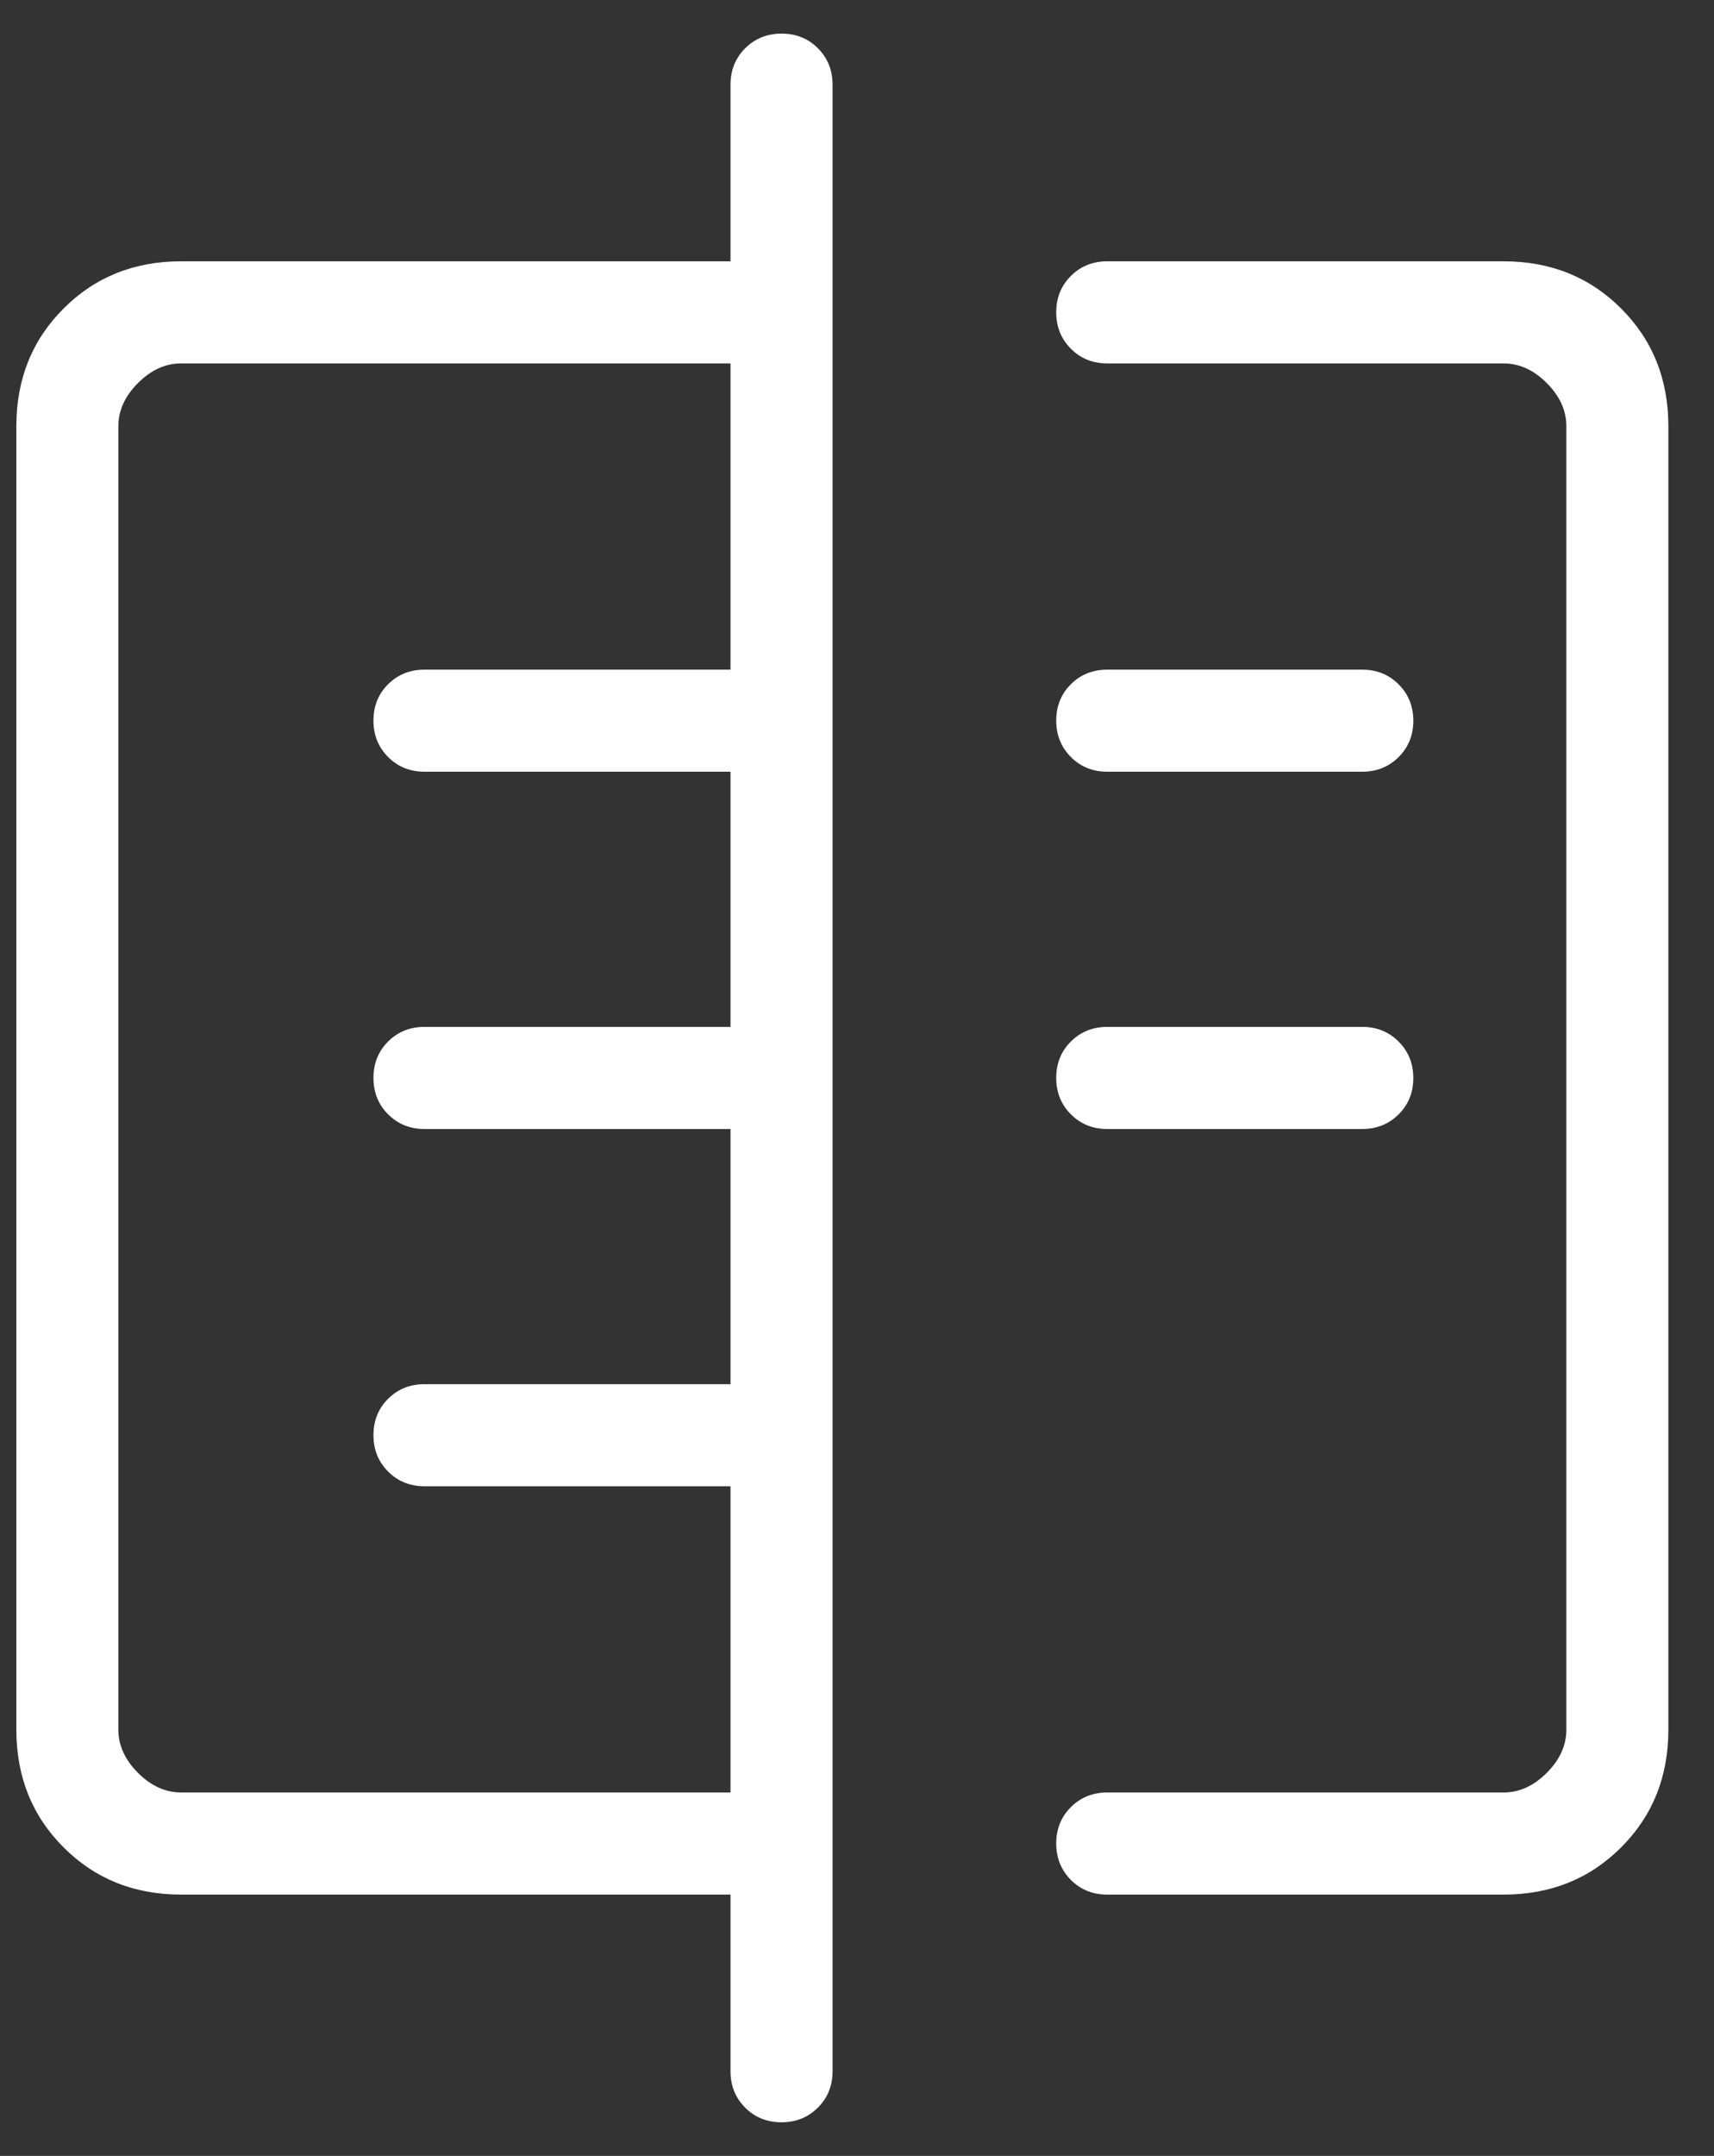 <svg width="35" height="44" viewBox="0 0 35 44" fill="none" xmlns="http://www.w3.org/2000/svg">
<rect x="0" y="0" width="35" height="44" fill="#333333" stroke="none"/>
<path d="M14.917 42.272V38.667H3.7C2.741 38.667 1.94 38.346 1.298 37.703C0.655 37.061 0.334 36.26 0.334 35.301V8.699C0.334 7.74 0.655 6.939 1.298 6.297C1.94 5.654 2.741 5.333 3.7 5.333H14.917V1.728C14.917 1.432 15.017 1.185 15.217 0.985C15.417 0.786 15.665 0.686 15.96 0.686C16.256 0.686 16.503 0.786 16.702 0.985C16.901 1.185 17.001 1.432 17.001 1.728V42.272C17.001 42.568 16.901 42.815 16.701 43.015C16.501 43.214 16.253 43.314 15.957 43.314C15.662 43.314 15.415 43.214 15.216 43.015C15.017 42.815 14.917 42.568 14.917 42.272ZM3.7 36.583H14.917V30.333H8.667C8.372 30.333 8.125 30.233 7.925 30.033C7.725 29.833 7.626 29.586 7.626 29.29C7.626 28.995 7.725 28.747 7.925 28.548C8.125 28.349 8.372 28.25 8.667 28.25H14.917V23.042H8.667C8.372 23.042 8.125 22.942 7.925 22.742C7.725 22.542 7.626 22.294 7.626 21.998C7.626 21.703 7.725 21.456 7.925 21.257C8.125 21.058 8.372 20.958 8.667 20.958H14.917V15.75H8.667C8.372 15.75 8.125 15.65 7.925 15.45C7.725 15.25 7.626 15.002 7.626 14.707C7.626 14.411 7.725 14.164 7.925 13.965C8.125 13.766 8.372 13.667 8.667 13.667H14.917V7.417H3.7C3.379 7.417 3.085 7.55 2.818 7.817C2.551 8.084 2.417 8.378 2.417 8.699V35.301C2.417 35.622 2.551 35.916 2.818 36.183C3.085 36.45 3.379 36.583 3.7 36.583ZM22.61 38.667C22.314 38.667 22.067 38.567 21.867 38.367C21.668 38.167 21.568 37.919 21.568 37.623C21.568 37.328 21.668 37.081 21.867 36.882C22.067 36.683 22.314 36.583 22.61 36.583H30.703C31.023 36.583 31.317 36.45 31.584 36.183C31.851 35.916 31.985 35.622 31.985 35.301V8.699C31.985 8.378 31.851 8.084 31.584 7.817C31.317 7.55 31.023 7.417 30.703 7.417H22.61C22.314 7.417 22.067 7.317 21.867 7.117C21.668 6.917 21.568 6.669 21.568 6.373C21.568 6.078 21.668 5.831 21.867 5.632C22.067 5.433 22.314 5.333 22.61 5.333H30.703C31.661 5.333 32.462 5.654 33.104 6.297C33.747 6.939 34.068 7.74 34.068 8.699V35.301C34.068 36.26 33.747 37.061 33.104 37.703C32.462 38.346 31.661 38.667 30.703 38.667H22.61ZM22.61 23.042C22.314 23.042 22.067 22.942 21.867 22.742C21.668 22.542 21.568 22.294 21.568 21.998C21.568 21.703 21.668 21.456 21.867 21.257C22.067 21.058 22.314 20.958 22.61 20.958H27.818C28.113 20.958 28.36 21.058 28.56 21.258C28.76 21.458 28.86 21.706 28.86 22.002C28.86 22.297 28.76 22.544 28.56 22.743C28.36 22.942 28.113 23.042 27.818 23.042H22.61ZM22.61 15.75C22.314 15.75 22.067 15.65 21.867 15.45C21.668 15.25 21.568 15.002 21.568 14.707C21.568 14.411 21.668 14.164 21.867 13.965C22.067 13.766 22.314 13.667 22.61 13.667H27.818C28.113 13.667 28.36 13.767 28.56 13.967C28.76 14.167 28.86 14.414 28.86 14.71C28.86 15.005 28.76 15.253 28.56 15.451C28.36 15.65 28.113 15.75 27.818 15.75H22.61Z" fill="white"/>
</svg>
